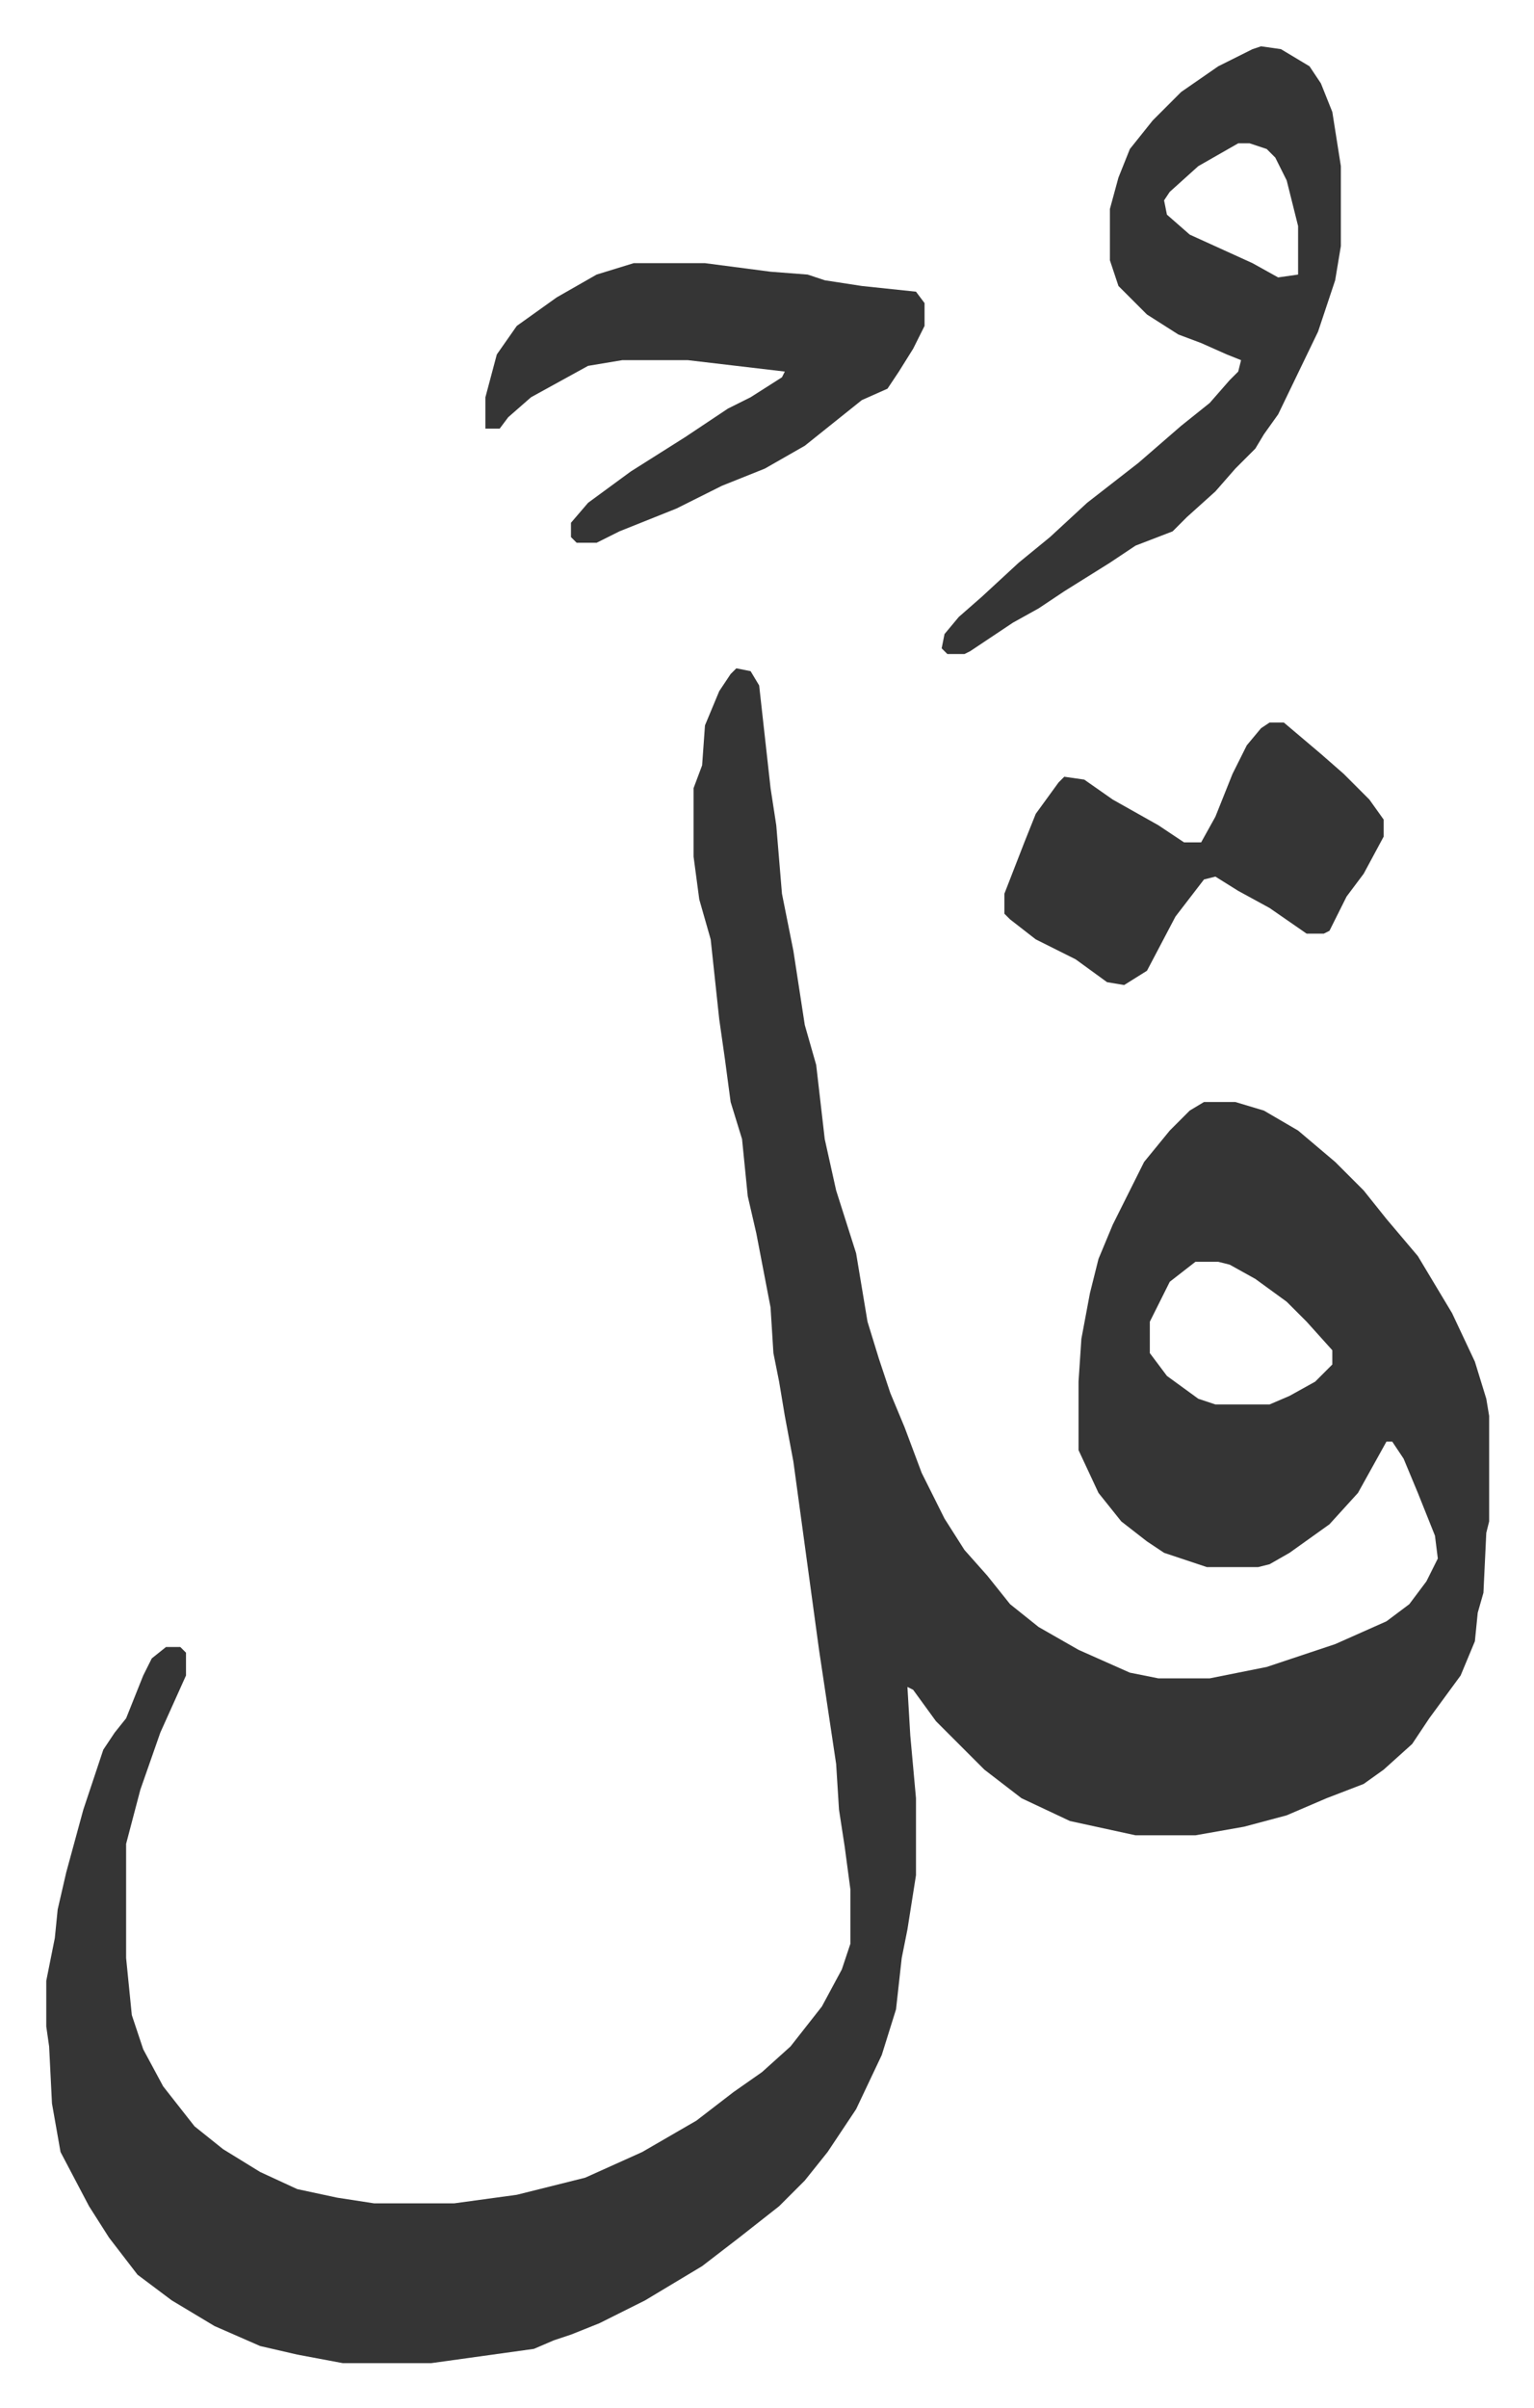 <svg xmlns="http://www.w3.org/2000/svg" role="img" viewBox="-16.23 286.77 537.96 843.96"><path fill="#353535" id="rule_normal" d="M242 521l5 1 3 5 4 36 2 13 2 24 4 20 4 26 4 14 3 26 4 18 7 22 4 24 4 13 4 12 5 12 6 16 8 16 7 11 8 9 8 10 10 8 14 8 18 8 10 2h18l20-4 24-8 18-8 8-6 6-8 4-8-1-8-6-15-5-12-4-6h-2l-10 18-10 11-14 10-7 4-4 1h-18l-15-5-6-4-9-7-8-10-7-15v-24l1-15 3-16 3-12 5-12 5-10 6-12 9-11 7-7 5-3h11l10 3 12 7 13 11 10 10 8 10 11 13 12 20 8 17 4 13 1 6v37l-1 4-1 21-2 7-1 10-5 12-11 15-6 9-10 9-7 5-13 5-14 6-15 4-17 3h-21l-23-5-17-8-13-10-17-17-8-11-2-1 1 17 2 22v27l-3 19-2 10-2 18-5 16-9 19-10 15-8 10-9 9-14 11-13 10-20 12-16 8-10 4-6 2-7 3-36 5h-31l-16-3-13-3-16-7-15-9-12-9-10-13-7-11-10-19-3-17-1-20-1-7v-16l3-15 1-10 3-13 6-22 7-21 4-6 4-5 6-15 3-6 5-4h5l2 2v8l-9 20-7 20-5 19v40l2 20 4 12 7 13 11 14 10 8 13 8 13 6 14 3 13 2h28l22-3 8-2 16-4 20-9 19-11 13-10 10-7 10-9 11-14 7-13 3-9v-19l-2-15-2-13-1-16-6-40-6-44-3-22-3-16-2-12-2-10-1-16-5-26-3-13-2-20-4-13-2-15-2-14-3-28-4-14-2-15v-24l3-8 1-14 5-12 4-6zm161 208l-9 7-5 10-2 4v11l6 8 11 8 6 2h19l7-3 9-5 6-6v-5l-9-10-7-7-11-8-9-5-4-1zm23-426l7 1 10 6 4 6 4 10 3 19v28l-2 12-6 18-14 29-5 7-3 5-7 7-7 8-10 9-5 5-13 5-9 6-16 10-9 6-9 5-15 10-2 1h-6l-2-2 1-5 5-6 8-7 13-12 11-9 13-12 18-14 15-13 10-8 7-8 3-3 1-4-5-2-9-4-8-3-11-7-10-10-3-9v-18l3-11 4-10 8-10 10-10 13-9 12-6zm-8 34l-14 8-10 9-2 3 1 5 8 7 22 10 9 5 7-1v-17l-4-16-4-8-3-3-6-2zm-212 42h25l23 3 13 1 6 2 13 2 19 2 3 4v8l-4 8-5 8-4 6-9 4-10 8-10 8-14 8-15 6-16 8-20 8-8 4h-7l-2-2v-5l6-7 15-11 19-12 15-10 8-4 11-7 1-2-34-4h-23l-12 2-20 11-8 7-3 4h-5v-11l4-15 7-10 14-10 14-8z"/><path fill="#353535" id="rule_normal" d="M429 540h5l13 11 8 7 9 9 5 7v6l-7 13-6 8-6 12-2 1h-6l-13-9-11-6-8-5-4 1-10 13-10 19-8 5-6-1-11-8-14-7-9-7-2-2v-7l7-18 4-10 8-11 2-2 7 1 10 7 16 9 9 6h6l5-9 6-15 5-10 5-6z"/></svg>
